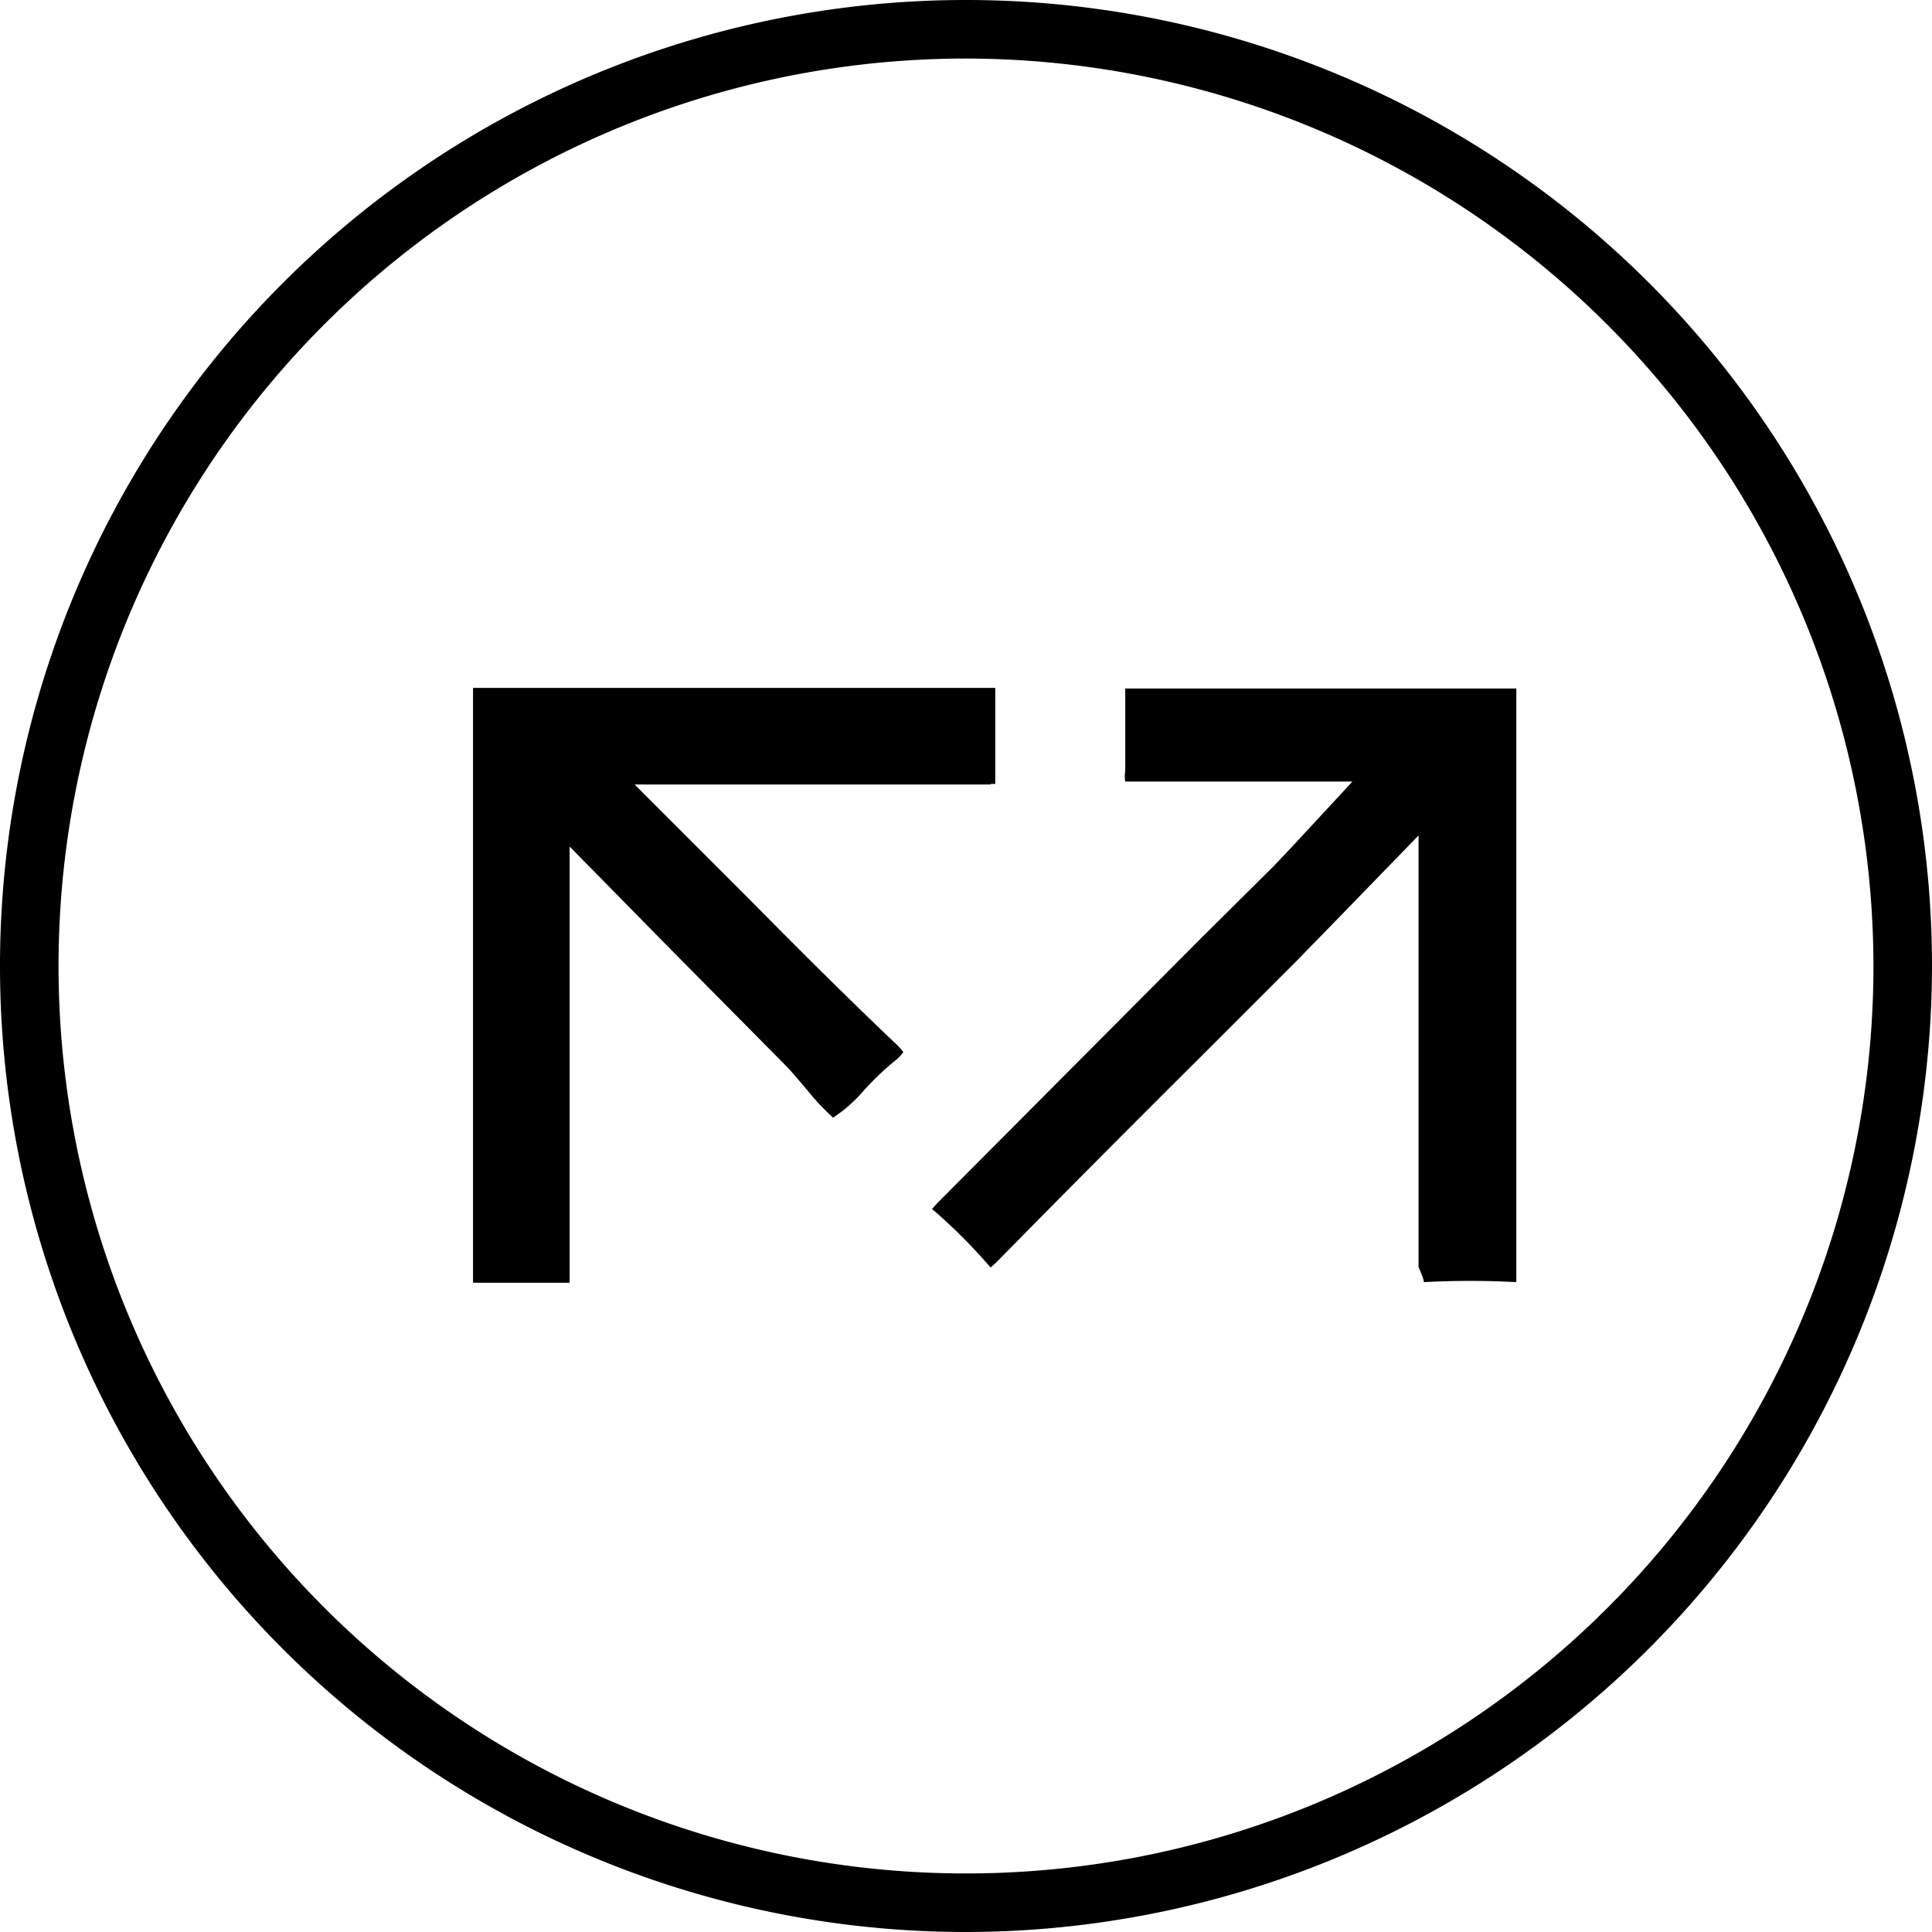 <svg id="Layer_1" data-name="Layer 1" xmlns="http://www.w3.org/2000/svg" viewBox="0 0 33 33"><title>footer-datova-shranka</title><path d="M16.5,33A16.5,16.5,0,1,1,33,16.5h0A16.52,16.52,0,0,1,16.5,33Zm0-32A15.5,15.5,0,1,0,32,16.5h0A15.52,15.52,0,0,0,16.5,1Z" transform="translate(0 0)"/><path d="M24.32,21.9h0a14.58,14.58,0,0,1,1.58,0h0V11.76H19.22v1.41a.56.56,0,0,0,0,.18H23.1l-1,1.08-.34.36L20.54,16,16,20.56l-.08.09h0a9.44,9.44,0,0,1,1,1h0l.09-.08q1.74-1.77,3.5-3.52l1.65-1.65.76-.78,1.31-1.35v7.37C24.32,21.85,24.32,21.88,24.32,21.9Z" transform="translate(0 0)"/><path d="M16.92,13.39H17V11.75H8.08V21.91H9.73V14.46l1.76,1.79,1.92,1.94c.12.12.24.27.37.42a4,4,0,0,0,.45.48,2.46,2.46,0,0,0,.53-.47,5.12,5.12,0,0,1,.5-.48.76.76,0,0,0,.17-.17,1.44,1.44,0,0,0-.18-.19c-.82-.78-1.63-1.59-2.47-2.44L10.84,13.4h6.08Z" transform="translate(0 0)"/></svg>